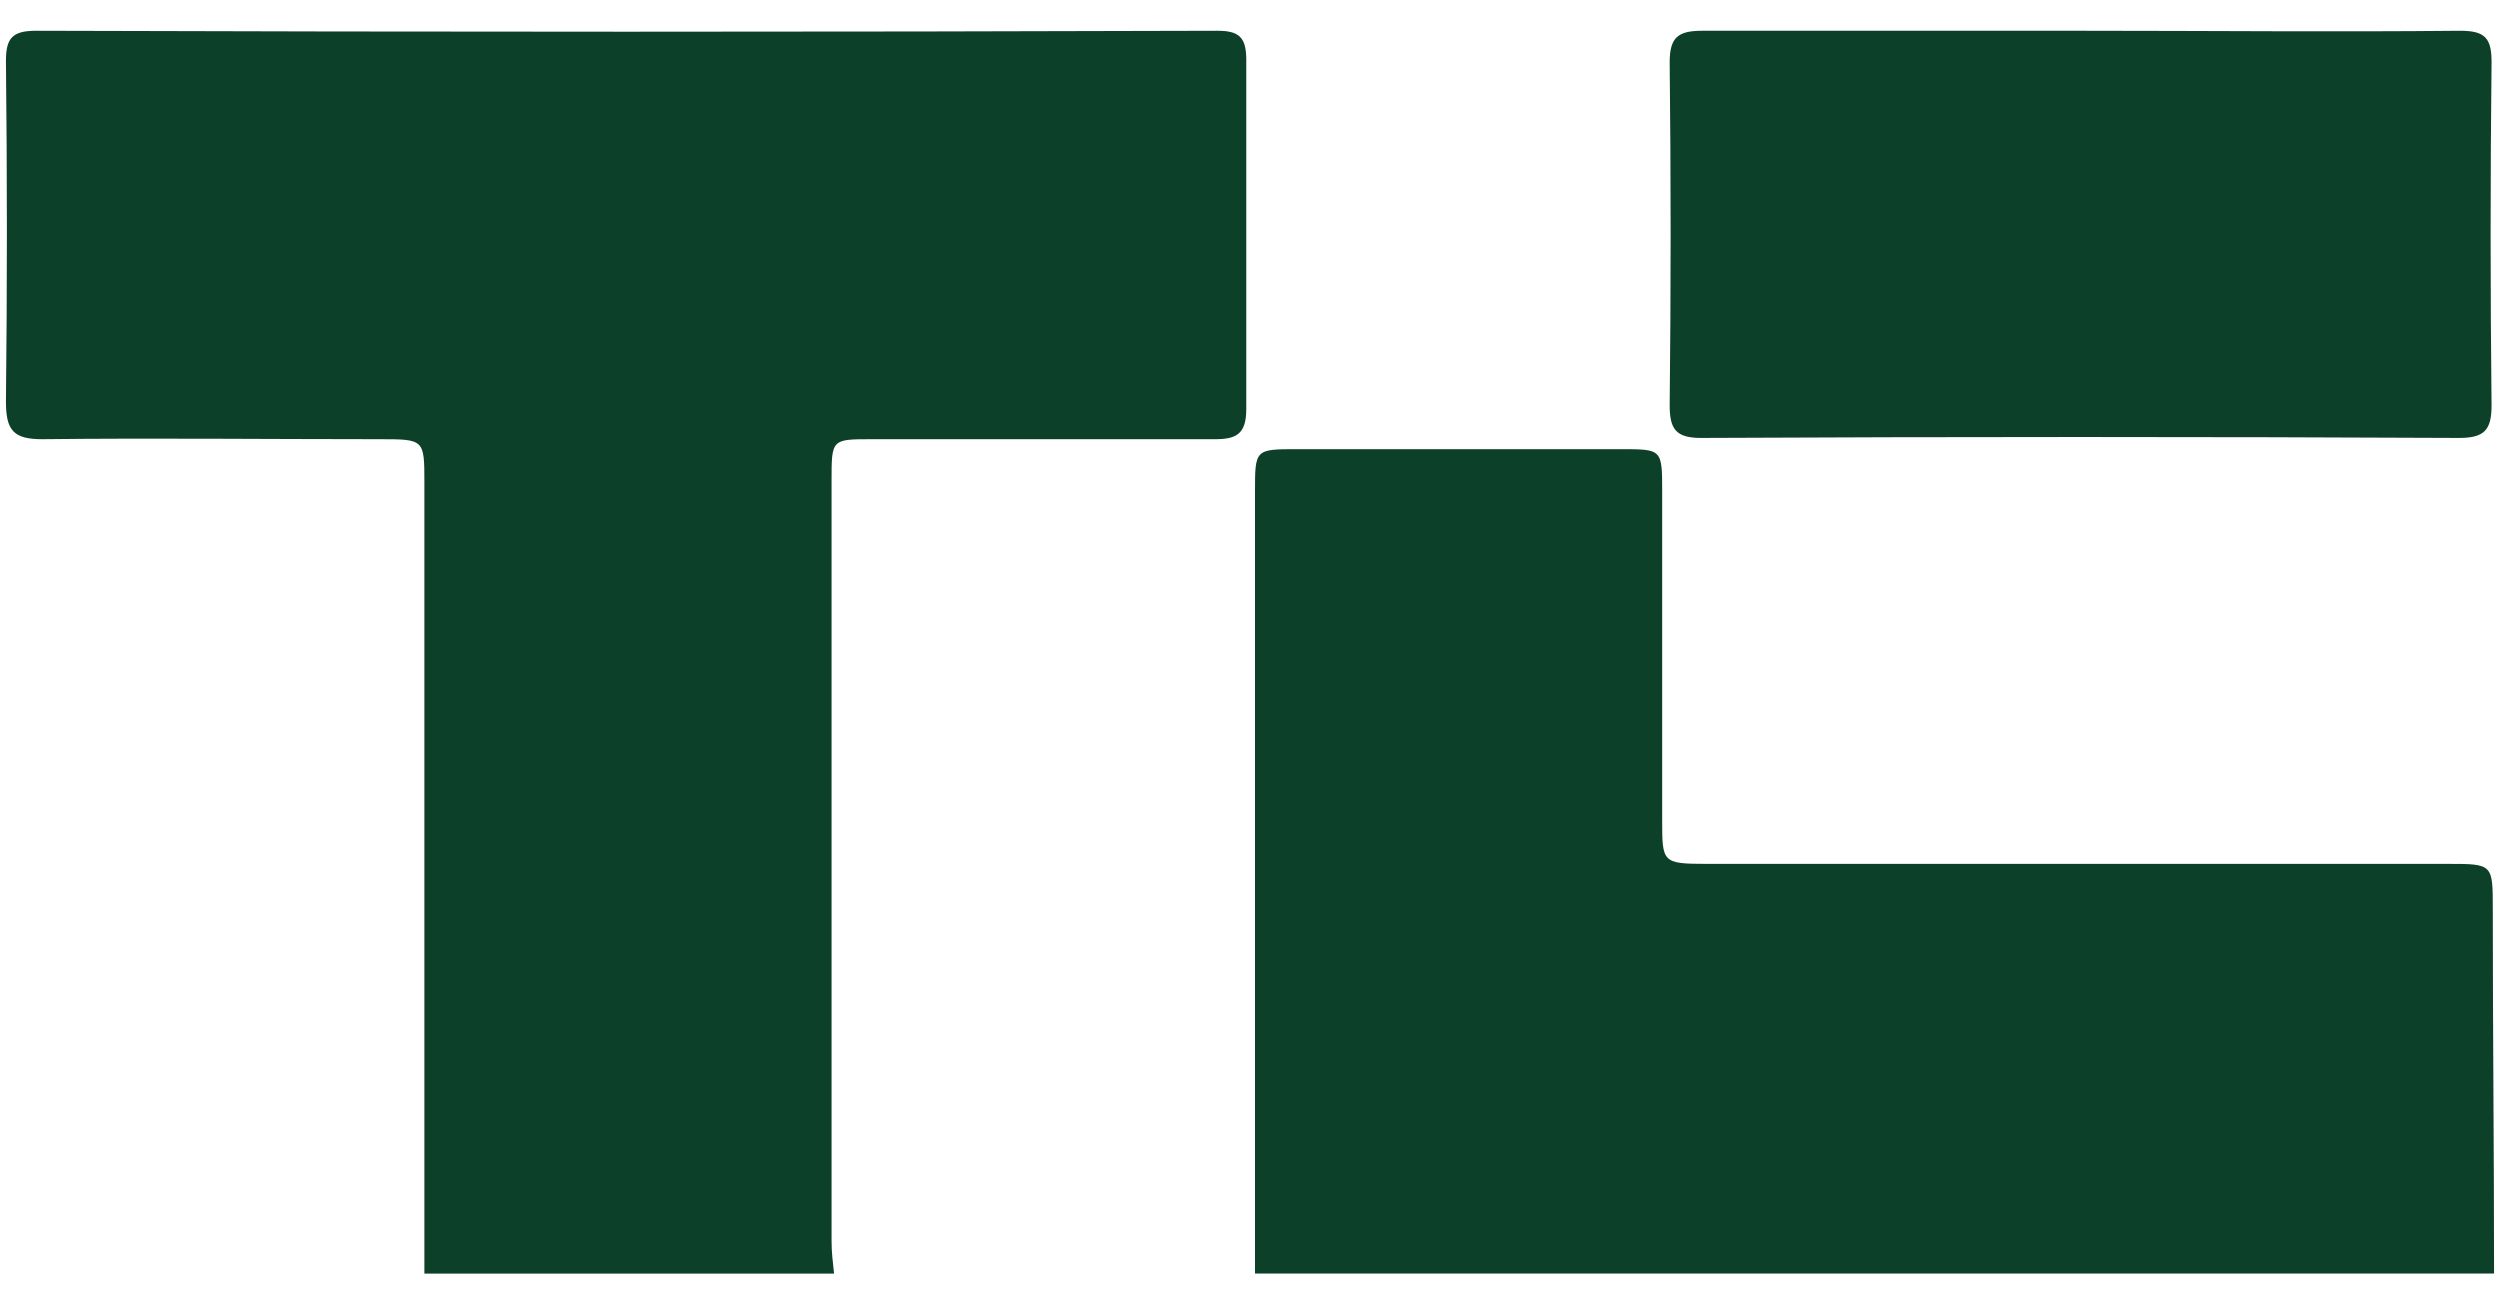 <svg width="69" height="36" viewBox="0 0 69 36" fill="none" xmlns="http://www.w3.org/2000/svg">
<g id="TC">
<path id="Vector" d="M11.713 35.151C11.713 27.889 11.713 20.593 11.713 13.332C11.713 12.122 11.713 12.122 10.468 12.122C7.356 12.122 4.244 12.087 1.167 12.122C0.372 12.122 0.164 11.88 0.164 11.084C0.199 7.938 0.199 4.826 0.164 1.679C0.164 1.057 0.337 0.849 0.994 0.849C11.851 0.884 22.744 0.884 33.601 0.849C34.189 0.849 34.397 1.022 34.397 1.644C34.397 4.86 34.397 8.076 34.397 11.292C34.397 11.983 34.12 12.122 33.532 12.122C30.386 12.122 27.204 12.122 24.058 12.122C22.951 12.122 22.951 12.122 22.951 13.263C22.951 20.248 22.951 27.267 22.951 34.252C22.951 34.563 22.986 34.84 23.02 35.151C19.251 35.151 15.482 35.151 11.713 35.151Z" fill="#0D4029"/>
<path id="Vector_2" d="M34.638 35.15C34.638 27.957 34.638 20.765 34.638 13.573C34.638 12.397 34.638 12.397 35.813 12.397C38.787 12.397 41.761 12.397 44.735 12.397C45.876 12.397 45.876 12.397 45.876 13.573C45.876 16.581 45.876 19.624 45.876 22.632C45.876 23.808 45.876 23.843 47.12 23.843C53.932 23.843 60.744 23.843 67.556 23.843C68.801 23.843 68.801 23.843 68.801 25.087C68.801 28.442 68.836 31.796 68.836 35.15C57.425 35.15 46.014 35.15 34.638 35.15Z" fill="#0D4029"/>
<path id="Vector_3" d="M67.902 0.849C64.444 0.884 60.986 0.849 57.529 0.849C54.002 0.849 50.509 0.849 46.982 0.849C46.325 0.849 46.083 1.022 46.083 1.714C46.118 4.86 46.118 8.041 46.083 11.188C46.083 11.845 46.256 12.087 46.948 12.087C53.932 12.053 60.883 12.053 67.868 12.087C68.559 12.087 68.767 11.88 68.767 11.188C68.732 8.041 68.732 4.86 68.767 1.714C68.767 1.057 68.594 0.849 67.902 0.849Z" fill="#0D4029"/>
</g>
</svg>
